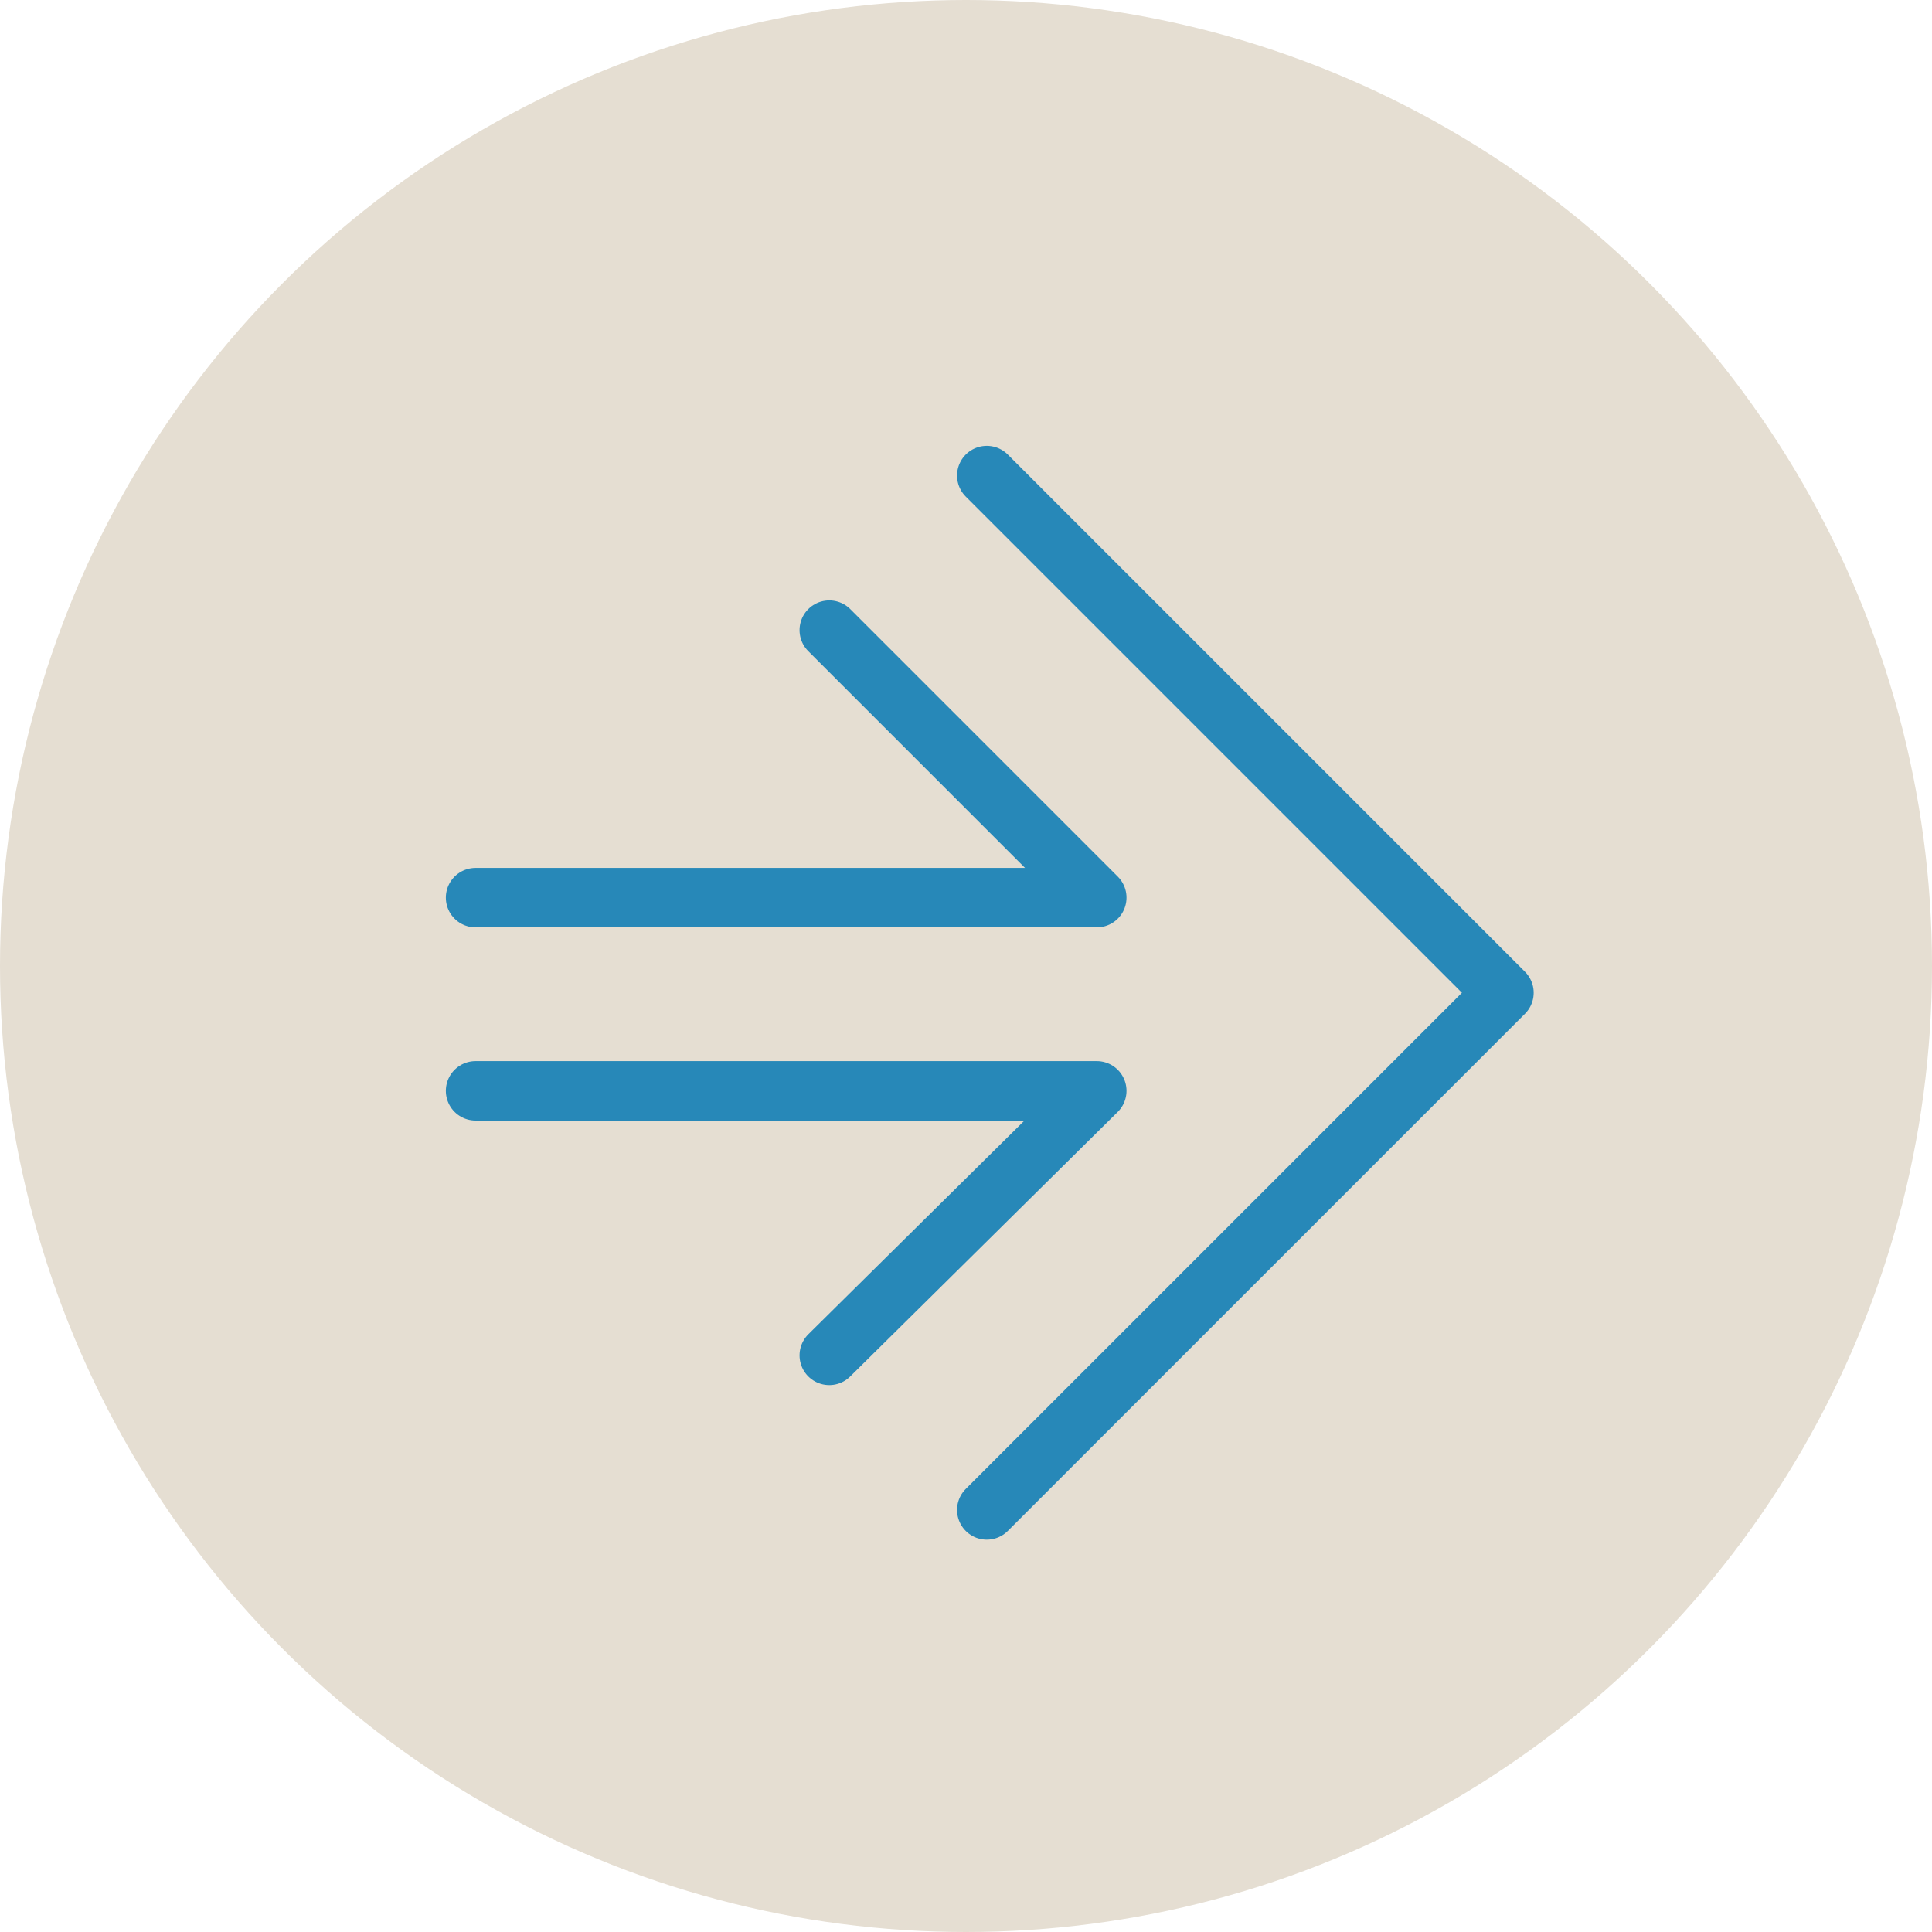 <svg width="65" height="65" viewBox="0 0 65 65" fill="none" xmlns="http://www.w3.org/2000/svg">
<circle cx="32.5" cy="32.5" r="32.5" fill="#E5DED2"/>
<g clip-path="url(#clip0_475_441)">
<path d="M33.199 16L50.599 33.4L33.199 50.8" stroke="#2788B8" stroke-width="2" stroke-linecap="round" stroke-linejoin="round"/>
<path d="M27.9 21.2L36.9 30.2H16" stroke="#2788B8" stroke-width="2" stroke-linecap="round" stroke-linejoin="round"/>
<path d="M27.9 45.6L36.9 36.7H16" stroke="#2788B8" stroke-width="2" stroke-linecap="round" stroke-linejoin="round"/>
</g>
<defs>
<clipPath id="clip0_475_441">
<rect width="36.6" height="36.8" fill="white" transform="translate(15 15)"/>
</clipPath>
</defs>
</svg>
